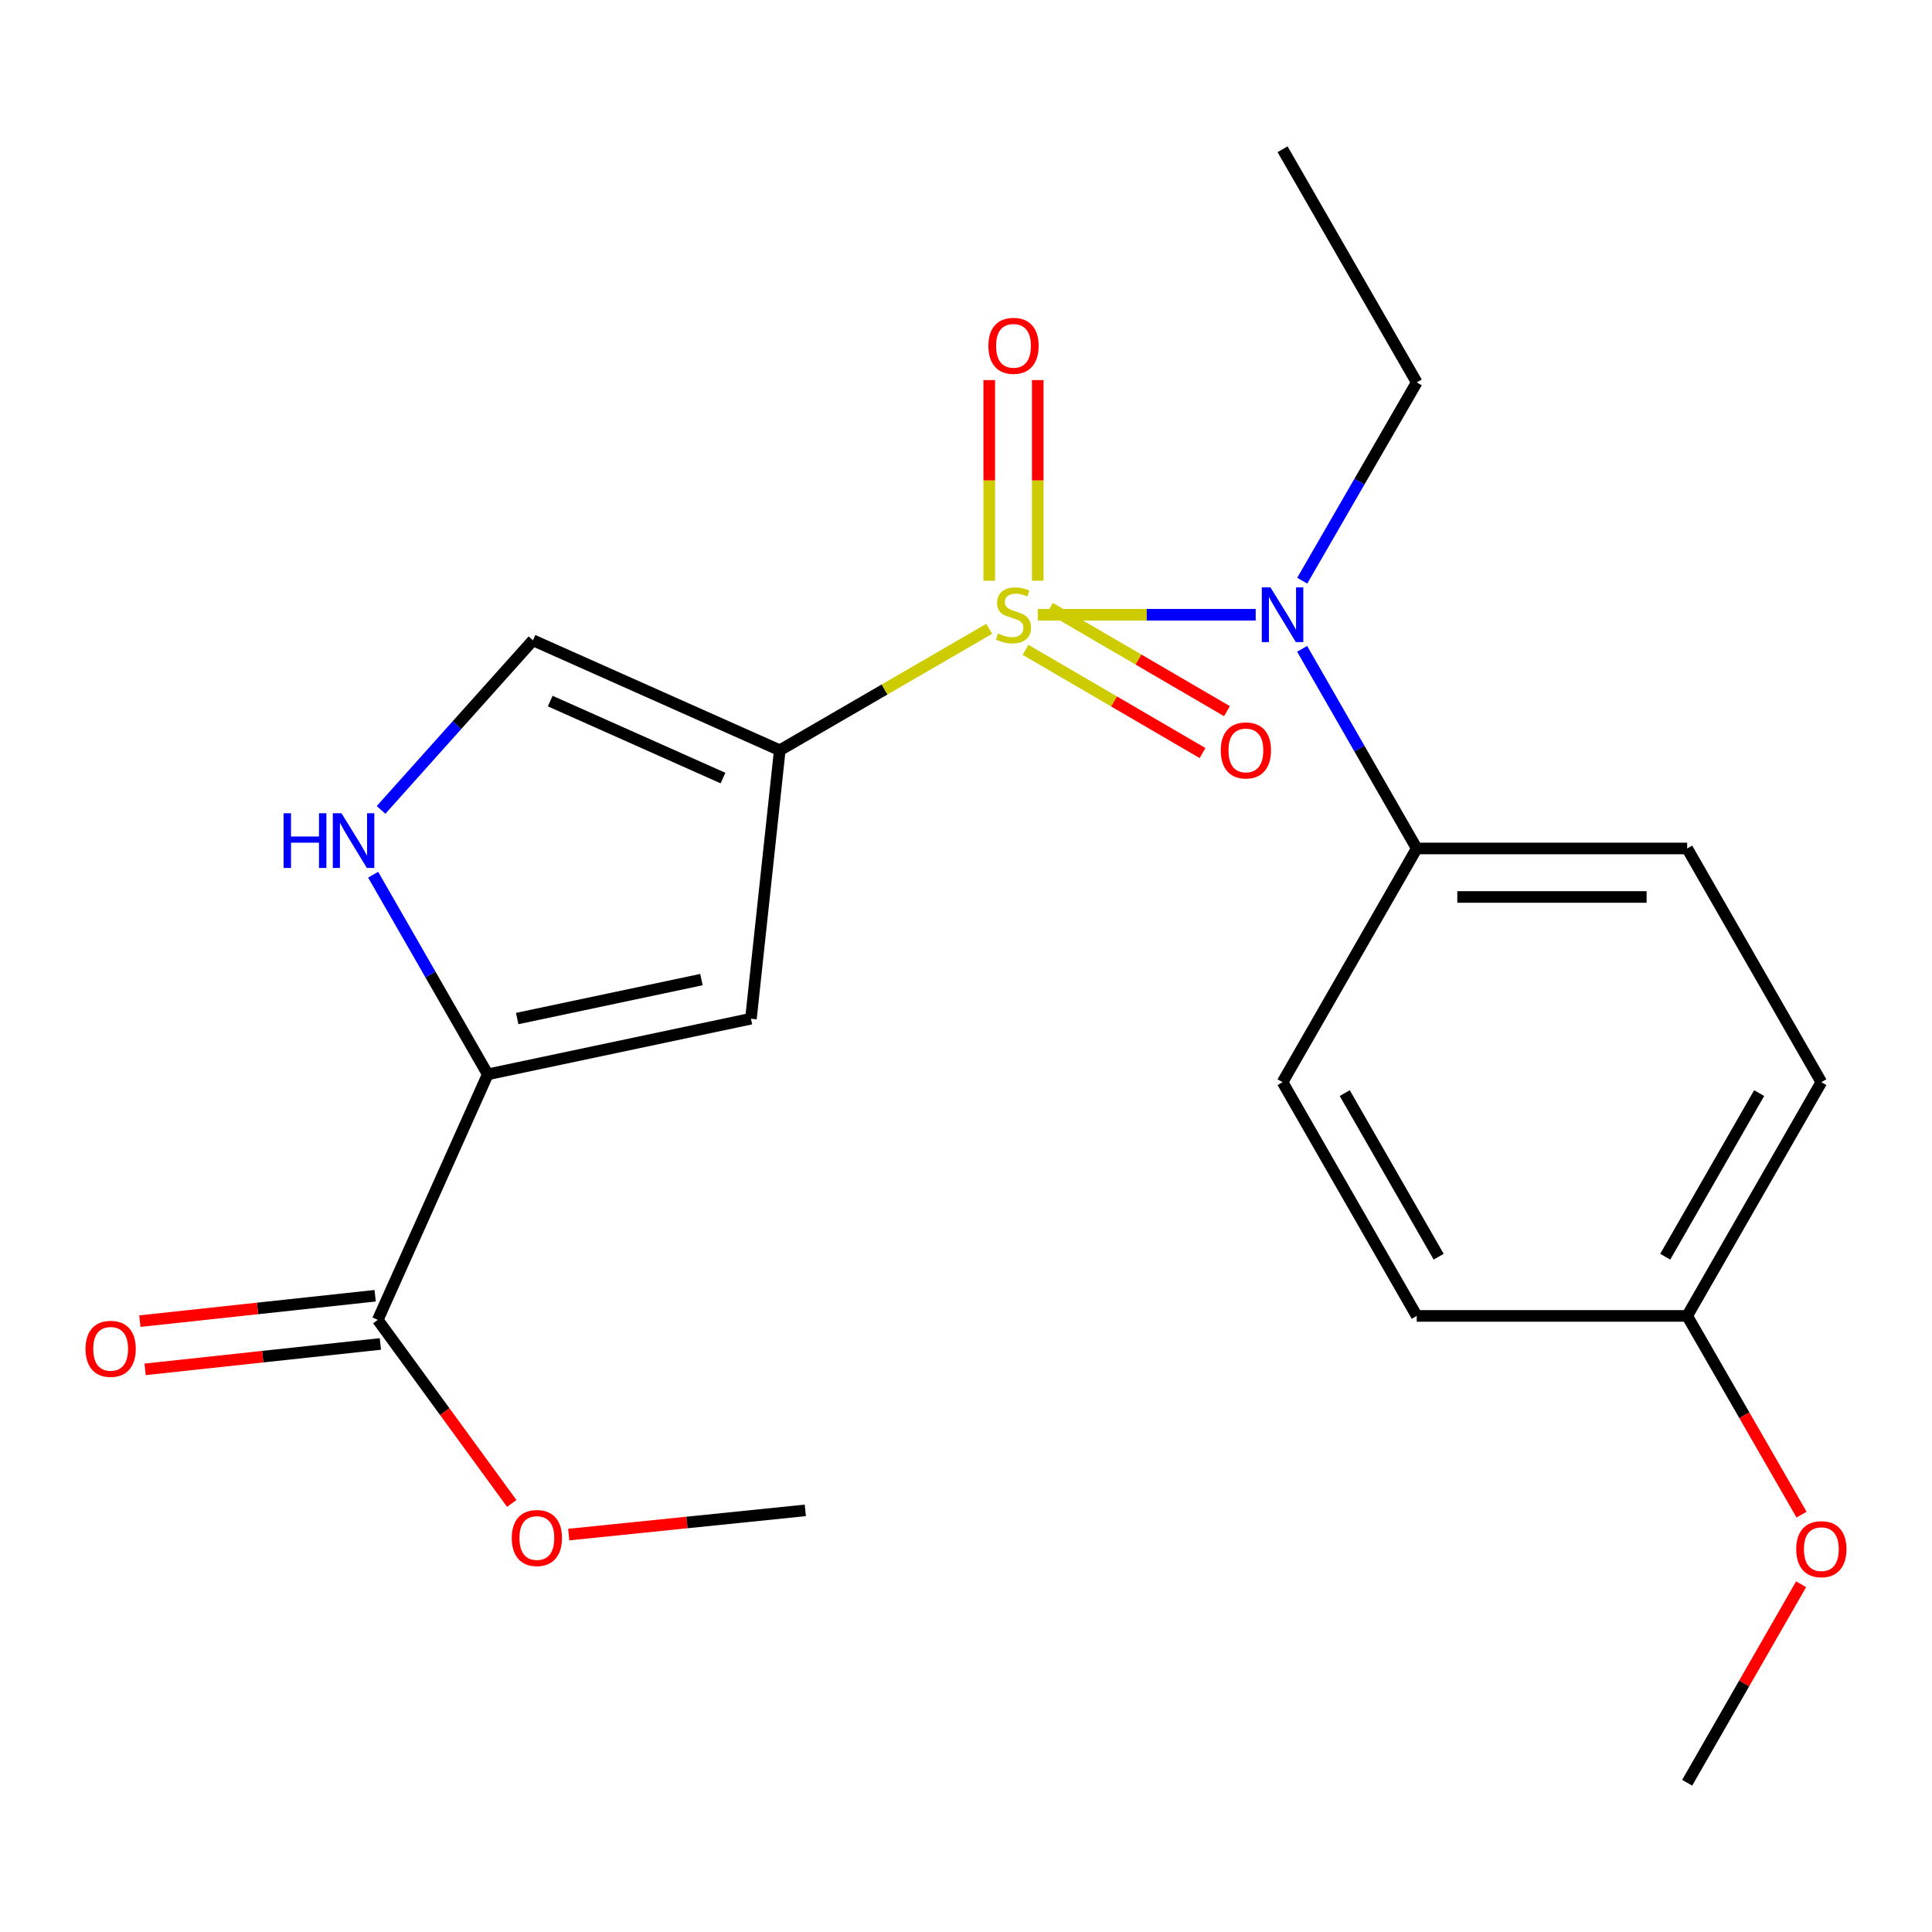 <?xml version='1.0' encoding='iso-8859-1'?>
<svg version='1.1' baseProfile='full'
              xmlns='http://www.w3.org/2000/svg'
                      xmlns:rdkit='http://www.rdkit.org/xml'
                      xmlns:xlink='http://www.w3.org/1999/xlink'
                  xml:space='preserve'
width='1000px' height='1000px' viewBox='0 0 1000 1000'>
<!-- END OF HEADER -->
<rect style='opacity:1.0;fill:#FFFFFF;stroke:none' width='1000' height='1000' x='0' y='0'> </rect>
<path class='bond-0' d='M 512.011,325.479 L 457.808,356.907' style='fill:none;fill-rule:evenodd;stroke:#CCCC00;stroke-width:6px;stroke-linecap:butt;stroke-linejoin:miter;stroke-opacity:1' />
<path class='bond-0' d='M 457.808,356.907 L 403.606,388.335' style='fill:none;fill-rule:evenodd;stroke:#000000;stroke-width:6px;stroke-linecap:butt;stroke-linejoin:miter;stroke-opacity:1' />
<path class='bond-3' d='M 537.148,318.187 L 593.546,318.187' style='fill:none;fill-rule:evenodd;stroke:#CCCC00;stroke-width:6px;stroke-linecap:butt;stroke-linejoin:miter;stroke-opacity:1' />
<path class='bond-3' d='M 593.546,318.187 L 649.943,318.187' style='fill:none;fill-rule:evenodd;stroke:#0000FF;stroke-width:6px;stroke-linecap:butt;stroke-linejoin:miter;stroke-opacity:1' />
<path class='bond-7' d='M 537.138,300.585 L 537.138,248.655' style='fill:none;fill-rule:evenodd;stroke:#CCCC00;stroke-width:6px;stroke-linecap:butt;stroke-linejoin:miter;stroke-opacity:1' />
<path class='bond-7' d='M 537.138,248.655 L 537.138,196.724' style='fill:none;fill-rule:evenodd;stroke:#FF0000;stroke-width:6px;stroke-linecap:butt;stroke-linejoin:miter;stroke-opacity:1' />
<path class='bond-7' d='M 512.035,300.585 L 512.035,248.655' style='fill:none;fill-rule:evenodd;stroke:#CCCC00;stroke-width:6px;stroke-linecap:butt;stroke-linejoin:miter;stroke-opacity:1' />
<path class='bond-7' d='M 512.035,248.655 L 512.035,196.724' style='fill:none;fill-rule:evenodd;stroke:#FF0000;stroke-width:6px;stroke-linecap:butt;stroke-linejoin:miter;stroke-opacity:1' />
<path class='bond-8' d='M 530.825,336.355 L 576.627,363.066' style='fill:none;fill-rule:evenodd;stroke:#CCCC00;stroke-width:6px;stroke-linecap:butt;stroke-linejoin:miter;stroke-opacity:1' />
<path class='bond-8' d='M 576.627,363.066 L 622.43,389.778' style='fill:none;fill-rule:evenodd;stroke:#FF0000;stroke-width:6px;stroke-linecap:butt;stroke-linejoin:miter;stroke-opacity:1' />
<path class='bond-8' d='M 543.471,314.67 L 589.273,341.382' style='fill:none;fill-rule:evenodd;stroke:#CCCC00;stroke-width:6px;stroke-linecap:butt;stroke-linejoin:miter;stroke-opacity:1' />
<path class='bond-8' d='M 589.273,341.382 L 635.076,368.093' style='fill:none;fill-rule:evenodd;stroke:#FF0000;stroke-width:6px;stroke-linecap:butt;stroke-linejoin:miter;stroke-opacity:1' />
<path class='bond-1' d='M 403.606,388.335 L 388.684,527.278' style='fill:none;fill-rule:evenodd;stroke:#000000;stroke-width:6px;stroke-linecap:butt;stroke-linejoin:miter;stroke-opacity:1' />
<path class='bond-5' d='M 403.606,388.335 L 275.847,331.408' style='fill:none;fill-rule:evenodd;stroke:#000000;stroke-width:6px;stroke-linecap:butt;stroke-linejoin:miter;stroke-opacity:1' />
<path class='bond-5' d='M 374.225,402.725 L 284.794,362.876' style='fill:none;fill-rule:evenodd;stroke:#000000;stroke-width:6px;stroke-linecap:butt;stroke-linejoin:miter;stroke-opacity:1' />
<path class='bond-2' d='M 388.684,527.278 L 252.46,556.077' style='fill:none;fill-rule:evenodd;stroke:#000000;stroke-width:6px;stroke-linecap:butt;stroke-linejoin:miter;stroke-opacity:1' />
<path class='bond-2' d='M 363.058,507.038 L 267.701,527.197' style='fill:none;fill-rule:evenodd;stroke:#000000;stroke-width:6px;stroke-linecap:butt;stroke-linejoin:miter;stroke-opacity:1' />
<path class='bond-6' d='M 252.46,556.077 L 195.532,683.152' style='fill:none;fill-rule:evenodd;stroke:#000000;stroke-width:6px;stroke-linecap:butt;stroke-linejoin:miter;stroke-opacity:1' />
<path class='bond-22' d='M 252.46,556.077 L 222.8,504.41' style='fill:none;fill-rule:evenodd;stroke:#000000;stroke-width:6px;stroke-linecap:butt;stroke-linejoin:miter;stroke-opacity:1' />
<path class='bond-22' d='M 222.8,504.41 L 193.14,452.743' style='fill:none;fill-rule:evenodd;stroke:#0000FF;stroke-width:6px;stroke-linecap:butt;stroke-linejoin:miter;stroke-opacity:1' />
<path class='bond-9' d='M 673.981,335.834 L 703.641,387.501' style='fill:none;fill-rule:evenodd;stroke:#0000FF;stroke-width:6px;stroke-linecap:butt;stroke-linejoin:miter;stroke-opacity:1' />
<path class='bond-9' d='M 703.641,387.501 L 733.301,439.168' style='fill:none;fill-rule:evenodd;stroke:#000000;stroke-width:6px;stroke-linecap:butt;stroke-linejoin:miter;stroke-opacity:1' />
<path class='bond-17' d='M 674.034,300.555 L 703.667,249.243' style='fill:none;fill-rule:evenodd;stroke:#0000FF;stroke-width:6px;stroke-linecap:butt;stroke-linejoin:miter;stroke-opacity:1' />
<path class='bond-17' d='M 703.667,249.243 L 733.301,197.931' style='fill:none;fill-rule:evenodd;stroke:#000000;stroke-width:6px;stroke-linecap:butt;stroke-linejoin:miter;stroke-opacity:1' />
<path class='bond-4' d='M 197.228,419.214 L 236.538,375.311' style='fill:none;fill-rule:evenodd;stroke:#0000FF;stroke-width:6px;stroke-linecap:butt;stroke-linejoin:miter;stroke-opacity:1' />
<path class='bond-4' d='M 236.538,375.311 L 275.847,331.408' style='fill:none;fill-rule:evenodd;stroke:#000000;stroke-width:6px;stroke-linecap:butt;stroke-linejoin:miter;stroke-opacity:1' />
<path class='bond-10' d='M 194.186,670.673 L 133.294,677.245' style='fill:none;fill-rule:evenodd;stroke:#000000;stroke-width:6px;stroke-linecap:butt;stroke-linejoin:miter;stroke-opacity:1' />
<path class='bond-10' d='M 133.294,677.245 L 72.402,683.817' style='fill:none;fill-rule:evenodd;stroke:#FF0000;stroke-width:6px;stroke-linecap:butt;stroke-linejoin:miter;stroke-opacity:1' />
<path class='bond-10' d='M 196.879,695.631 L 135.988,702.203' style='fill:none;fill-rule:evenodd;stroke:#000000;stroke-width:6px;stroke-linecap:butt;stroke-linejoin:miter;stroke-opacity:1' />
<path class='bond-10' d='M 135.988,702.203 L 75.096,708.775' style='fill:none;fill-rule:evenodd;stroke:#FF0000;stroke-width:6px;stroke-linecap:butt;stroke-linejoin:miter;stroke-opacity:1' />
<path class='bond-13' d='M 195.532,683.152 L 230.208,730.664' style='fill:none;fill-rule:evenodd;stroke:#000000;stroke-width:6px;stroke-linecap:butt;stroke-linejoin:miter;stroke-opacity:1' />
<path class='bond-13' d='M 230.208,730.664 L 264.883,778.176' style='fill:none;fill-rule:evenodd;stroke:#FF0000;stroke-width:6px;stroke-linecap:butt;stroke-linejoin:miter;stroke-opacity:1' />
<path class='bond-11' d='M 733.301,439.168 L 873.277,439.168' style='fill:none;fill-rule:evenodd;stroke:#000000;stroke-width:6px;stroke-linecap:butt;stroke-linejoin:miter;stroke-opacity:1' />
<path class='bond-11' d='M 754.298,464.271 L 852.28,464.271' style='fill:none;fill-rule:evenodd;stroke:#000000;stroke-width:6px;stroke-linecap:butt;stroke-linejoin:miter;stroke-opacity:1' />
<path class='bond-12' d='M 733.301,439.168 L 663.851,560.135' style='fill:none;fill-rule:evenodd;stroke:#000000;stroke-width:6px;stroke-linecap:butt;stroke-linejoin:miter;stroke-opacity:1' />
<path class='bond-15' d='M 873.277,439.168 L 942.727,560.135' style='fill:none;fill-rule:evenodd;stroke:#000000;stroke-width:6px;stroke-linecap:butt;stroke-linejoin:miter;stroke-opacity:1' />
<path class='bond-16' d='M 663.851,560.135 L 733.301,681.116' style='fill:none;fill-rule:evenodd;stroke:#000000;stroke-width:6px;stroke-linecap:butt;stroke-linejoin:miter;stroke-opacity:1' />
<path class='bond-16' d='M 696.039,565.784 L 744.654,650.471' style='fill:none;fill-rule:evenodd;stroke:#000000;stroke-width:6px;stroke-linecap:butt;stroke-linejoin:miter;stroke-opacity:1' />
<path class='bond-19' d='M 294.375,794.3 L 355.601,788.032' style='fill:none;fill-rule:evenodd;stroke:#FF0000;stroke-width:6px;stroke-linecap:butt;stroke-linejoin:miter;stroke-opacity:1' />
<path class='bond-19' d='M 355.601,788.032 L 416.826,781.764' style='fill:none;fill-rule:evenodd;stroke:#000000;stroke-width:6px;stroke-linecap:butt;stroke-linejoin:miter;stroke-opacity:1' />
<path class='bond-14' d='M 873.277,681.116 L 733.301,681.116' style='fill:none;fill-rule:evenodd;stroke:#000000;stroke-width:6px;stroke-linecap:butt;stroke-linejoin:miter;stroke-opacity:1' />
<path class='bond-18' d='M 873.277,681.116 L 902.879,732.539' style='fill:none;fill-rule:evenodd;stroke:#000000;stroke-width:6px;stroke-linecap:butt;stroke-linejoin:miter;stroke-opacity:1' />
<path class='bond-18' d='M 902.879,732.539 L 932.481,783.962' style='fill:none;fill-rule:evenodd;stroke:#FF0000;stroke-width:6px;stroke-linecap:butt;stroke-linejoin:miter;stroke-opacity:1' />
<path class='bond-23' d='M 873.277,681.116 L 942.727,560.135' style='fill:none;fill-rule:evenodd;stroke:#000000;stroke-width:6px;stroke-linecap:butt;stroke-linejoin:miter;stroke-opacity:1' />
<path class='bond-23' d='M 861.924,650.471 L 910.539,565.784' style='fill:none;fill-rule:evenodd;stroke:#000000;stroke-width:6px;stroke-linecap:butt;stroke-linejoin:miter;stroke-opacity:1' />
<path class='bond-21' d='M 733.301,197.931 L 663.851,77.257' style='fill:none;fill-rule:evenodd;stroke:#000000;stroke-width:6px;stroke-linecap:butt;stroke-linejoin:miter;stroke-opacity:1' />
<path class='bond-20' d='M 932.252,820.009 L 902.765,871.376' style='fill:none;fill-rule:evenodd;stroke:#FF0000;stroke-width:6px;stroke-linecap:butt;stroke-linejoin:miter;stroke-opacity:1' />
<path class='bond-20' d='M 902.765,871.376 L 873.277,922.743' style='fill:none;fill-rule:evenodd;stroke:#000000;stroke-width:6px;stroke-linecap:butt;stroke-linejoin:miter;stroke-opacity:1' />
<path  class='atom-0' d='M 516.587 327.907
Q 516.907 328.027, 518.227 328.587
Q 519.547 329.147, 520.987 329.507
Q 522.467 329.827, 523.907 329.827
Q 526.587 329.827, 528.147 328.547
Q 529.707 327.227, 529.707 324.947
Q 529.707 323.387, 528.907 322.427
Q 528.147 321.467, 526.947 320.947
Q 525.747 320.427, 523.747 319.827
Q 521.227 319.067, 519.707 318.347
Q 518.227 317.627, 517.147 316.107
Q 516.107 314.587, 516.107 312.027
Q 516.107 308.467, 518.507 306.267
Q 520.947 304.067, 525.747 304.067
Q 529.027 304.067, 532.747 305.627
L 531.827 308.707
Q 528.427 307.307, 525.867 307.307
Q 523.107 307.307, 521.587 308.467
Q 520.067 309.587, 520.107 311.547
Q 520.107 313.067, 520.867 313.987
Q 521.667 314.907, 522.787 315.427
Q 523.947 315.947, 525.867 316.547
Q 528.427 317.347, 529.947 318.147
Q 531.467 318.947, 532.547 320.587
Q 533.667 322.187, 533.667 324.947
Q 533.667 328.867, 531.027 330.987
Q 528.427 333.067, 524.067 333.067
Q 521.547 333.067, 519.627 332.507
Q 517.747 331.987, 515.507 331.067
L 516.587 327.907
' fill='#CCCC00'/>
<path  class='atom-4' d='M 657.591 304.027
L 666.871 319.027
Q 667.791 320.507, 669.271 323.187
Q 670.751 325.867, 670.831 326.027
L 670.831 304.027
L 674.591 304.027
L 674.591 332.347
L 670.711 332.347
L 660.751 315.947
Q 659.591 314.027, 658.351 311.827
Q 657.151 309.627, 656.791 308.947
L 656.791 332.347
L 653.111 332.347
L 653.111 304.027
L 657.591 304.027
' fill='#0000FF'/>
<path  class='atom-5' d='M 146.789 420.936
L 150.629 420.936
L 150.629 432.976
L 165.109 432.976
L 165.109 420.936
L 168.949 420.936
L 168.949 449.256
L 165.109 449.256
L 165.109 436.176
L 150.629 436.176
L 150.629 449.256
L 146.789 449.256
L 146.789 420.936
' fill='#0000FF'/>
<path  class='atom-5' d='M 176.749 420.936
L 186.029 435.936
Q 186.949 437.416, 188.429 440.096
Q 189.909 442.776, 189.989 442.936
L 189.989 420.936
L 193.749 420.936
L 193.749 449.256
L 189.869 449.256
L 179.909 432.856
Q 178.749 430.936, 177.509 428.736
Q 176.309 426.536, 175.949 425.856
L 175.949 449.256
L 172.269 449.256
L 172.269 420.936
L 176.749 420.936
' fill='#0000FF'/>
<path  class='atom-8' d='M 511.587 179.003
Q 511.587 172.203, 514.947 168.403
Q 518.307 164.603, 524.587 164.603
Q 530.867 164.603, 534.227 168.403
Q 537.587 172.203, 537.587 179.003
Q 537.587 185.883, 534.187 189.803
Q 530.787 193.683, 524.587 193.683
Q 518.347 193.683, 514.947 189.803
Q 511.587 185.923, 511.587 179.003
M 524.587 190.483
Q 528.907 190.483, 531.227 187.603
Q 533.587 184.683, 533.587 179.003
Q 533.587 173.443, 531.227 170.643
Q 528.907 167.803, 524.587 167.803
Q 520.267 167.803, 517.907 170.603
Q 515.587 173.403, 515.587 179.003
Q 515.587 184.723, 517.907 187.603
Q 520.267 190.483, 524.587 190.483
' fill='#FF0000'/>
<path  class='atom-9' d='M 631.87 388.415
Q 631.87 381.615, 635.23 377.815
Q 638.59 374.015, 644.87 374.015
Q 651.15 374.015, 654.51 377.815
Q 657.87 381.615, 657.87 388.415
Q 657.87 395.295, 654.47 399.215
Q 651.07 403.095, 644.87 403.095
Q 638.63 403.095, 635.23 399.215
Q 631.87 395.335, 631.87 388.415
M 644.87 399.895
Q 649.19 399.895, 651.51 397.015
Q 653.87 394.095, 653.87 388.415
Q 653.87 382.855, 651.51 380.055
Q 649.19 377.215, 644.87 377.215
Q 640.55 377.215, 638.19 380.015
Q 635.87 382.815, 635.87 388.415
Q 635.87 394.135, 638.19 397.015
Q 640.55 399.895, 644.87 399.895
' fill='#FF0000'/>
<path  class='atom-11' d='M 44.273 698.154
Q 44.273 691.354, 47.633 687.554
Q 50.992 683.754, 57.273 683.754
Q 63.553 683.754, 66.912 687.554
Q 70.272 691.354, 70.272 698.154
Q 70.272 705.034, 66.873 708.954
Q 63.472 712.834, 57.273 712.834
Q 51.032 712.834, 47.633 708.954
Q 44.273 705.074, 44.273 698.154
M 57.273 709.634
Q 61.593 709.634, 63.913 706.754
Q 66.272 703.834, 66.272 698.154
Q 66.272 692.594, 63.913 689.794
Q 61.593 686.954, 57.273 686.954
Q 52.953 686.954, 50.593 689.754
Q 48.273 692.554, 48.273 698.154
Q 48.273 703.874, 50.593 706.754
Q 52.953 709.634, 57.273 709.634
' fill='#FF0000'/>
<path  class='atom-14' d='M 264.883 796.068
Q 264.883 789.268, 268.243 785.468
Q 271.603 781.668, 277.883 781.668
Q 284.163 781.668, 287.523 785.468
Q 290.883 789.268, 290.883 796.068
Q 290.883 802.948, 287.483 806.868
Q 284.083 810.748, 277.883 810.748
Q 271.643 810.748, 268.243 806.868
Q 264.883 802.988, 264.883 796.068
M 277.883 807.548
Q 282.203 807.548, 284.523 804.668
Q 286.883 801.748, 286.883 796.068
Q 286.883 790.508, 284.523 787.708
Q 282.203 784.868, 277.883 784.868
Q 273.563 784.868, 271.203 787.668
Q 268.883 790.468, 268.883 796.068
Q 268.883 801.788, 271.203 804.668
Q 273.563 807.548, 277.883 807.548
' fill='#FF0000'/>
<path  class='atom-19' d='M 929.727 801.842
Q 929.727 795.042, 933.087 791.242
Q 936.447 787.442, 942.727 787.442
Q 949.007 787.442, 952.367 791.242
Q 955.727 795.042, 955.727 801.842
Q 955.727 808.722, 952.327 812.642
Q 948.927 816.522, 942.727 816.522
Q 936.487 816.522, 933.087 812.642
Q 929.727 808.762, 929.727 801.842
M 942.727 813.322
Q 947.047 813.322, 949.367 810.442
Q 951.727 807.522, 951.727 801.842
Q 951.727 796.282, 949.367 793.482
Q 947.047 790.642, 942.727 790.642
Q 938.407 790.642, 936.047 793.442
Q 933.727 796.242, 933.727 801.842
Q 933.727 807.562, 936.047 810.442
Q 938.407 813.322, 942.727 813.322
' fill='#FF0000'/>
</svg>

